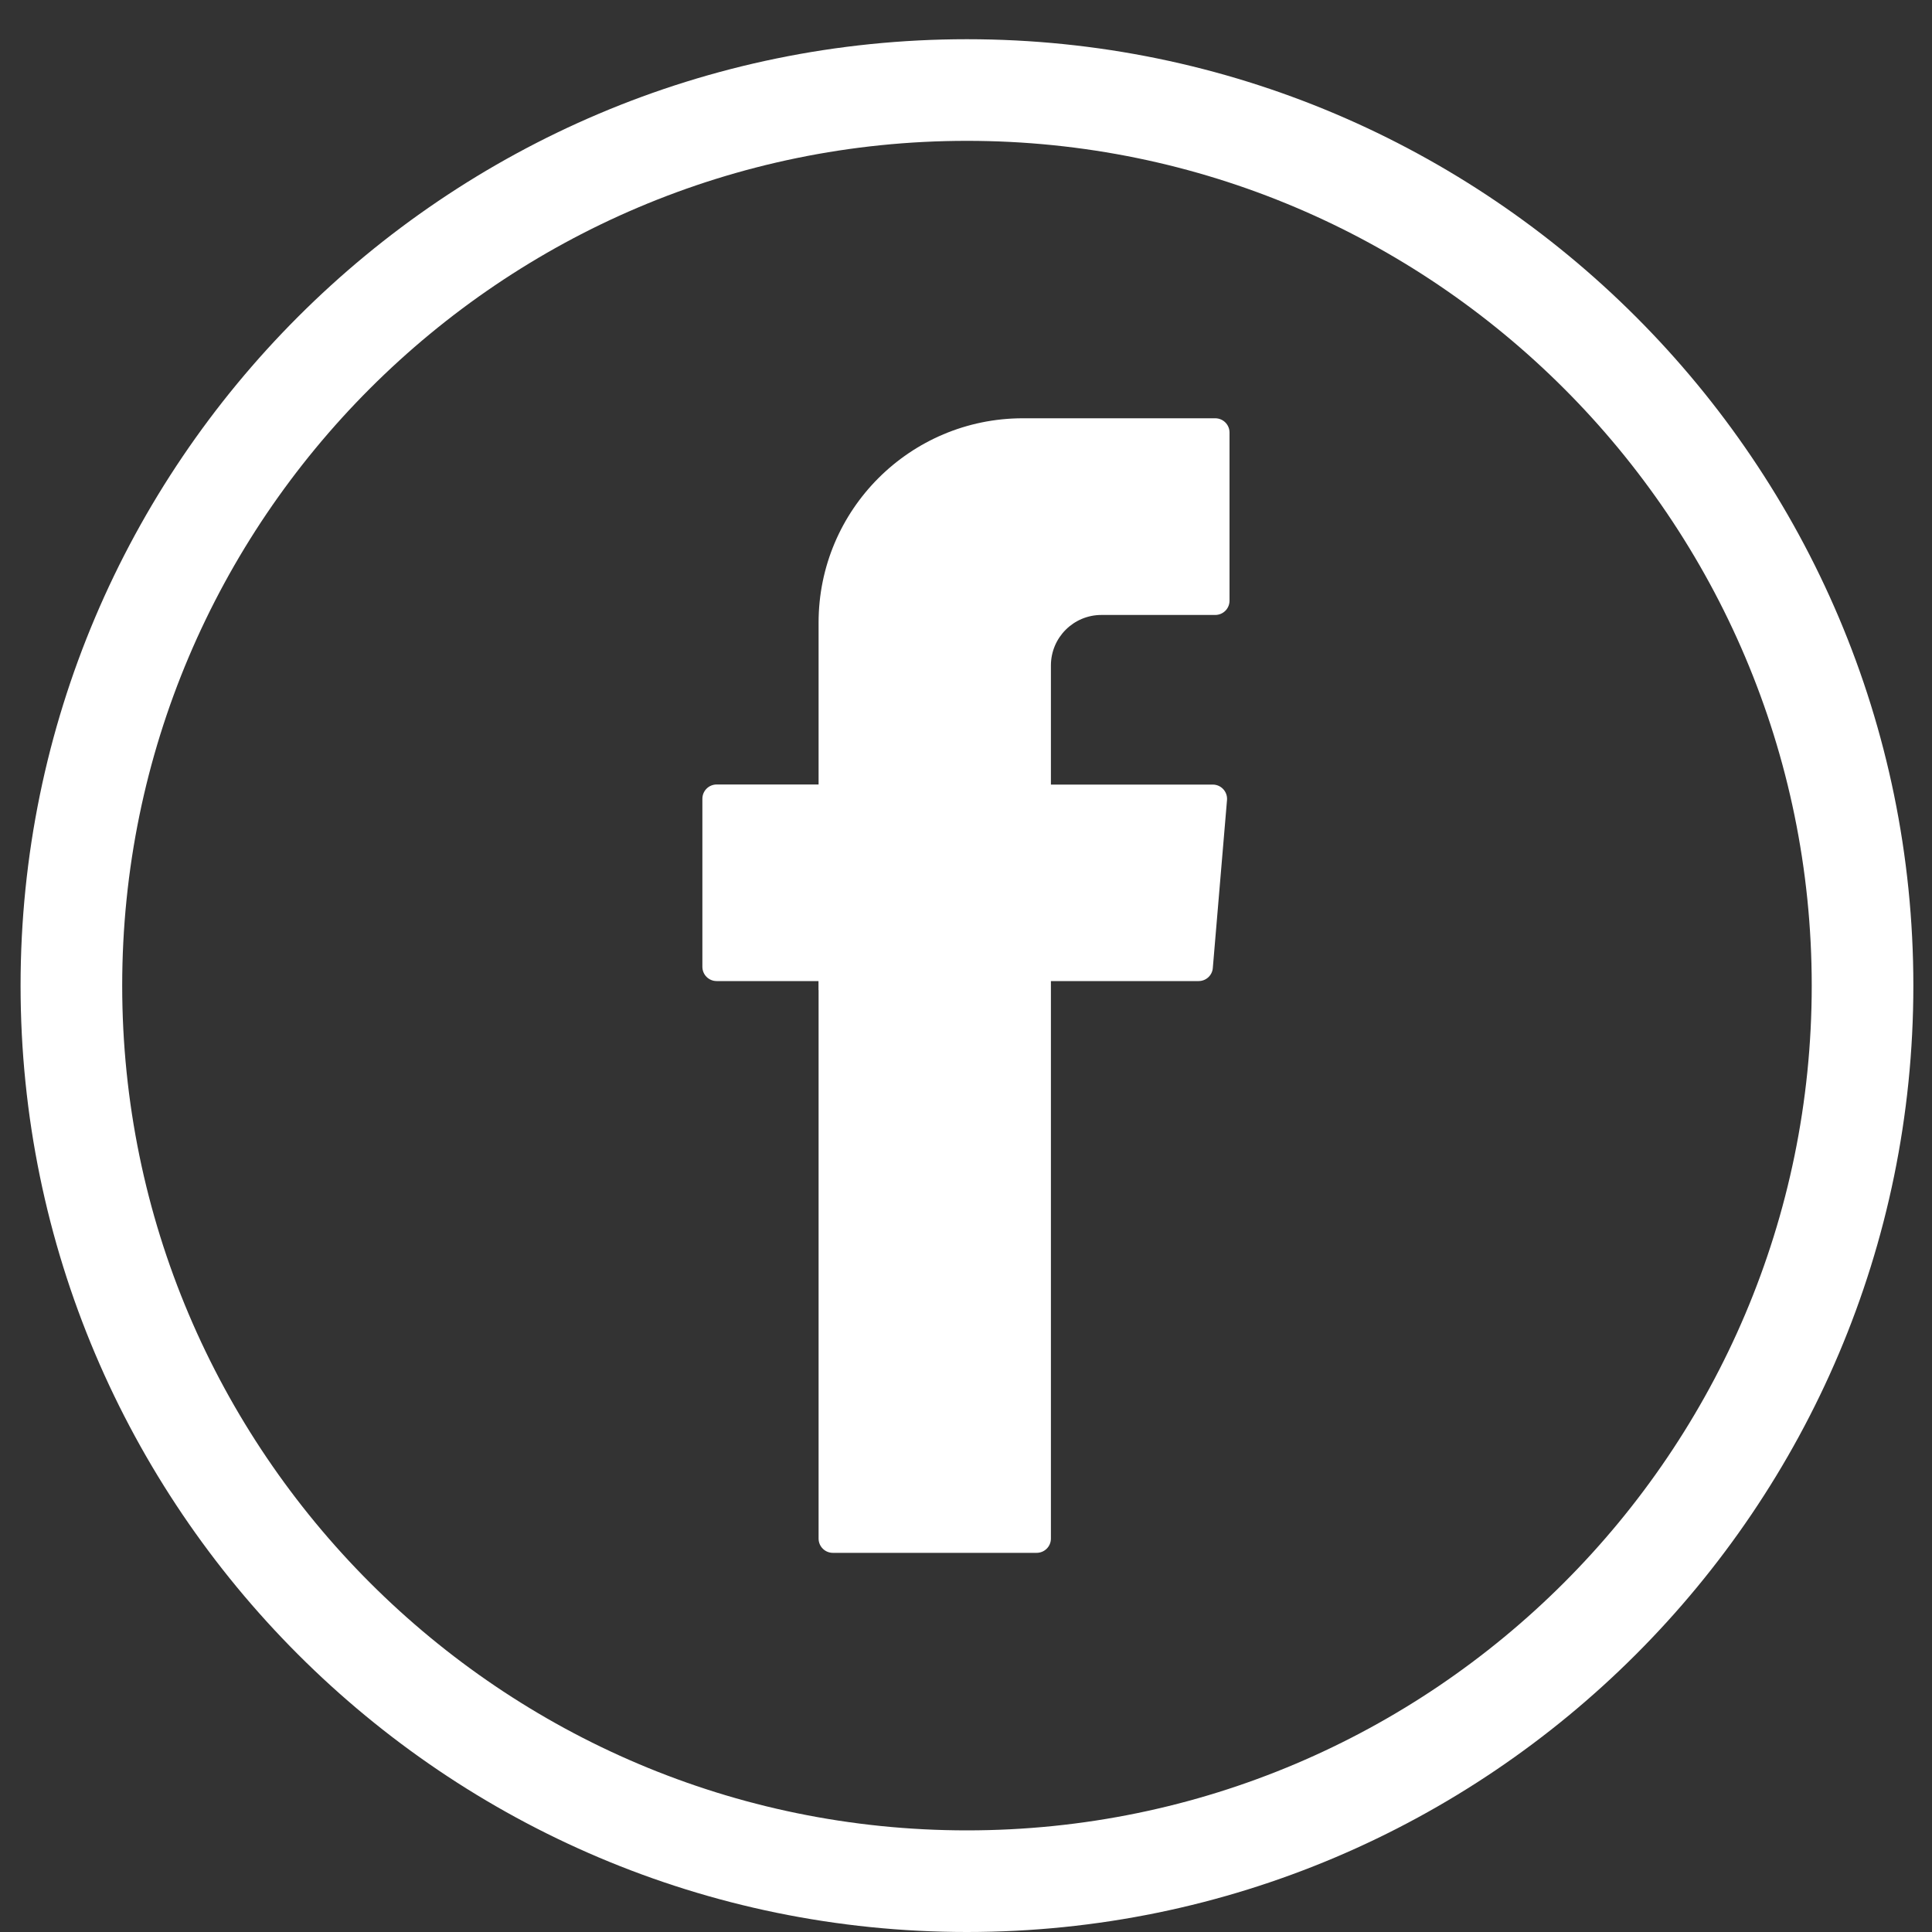 <?xml version="1.0" encoding="utf-8"?>
<!-- Generator: Adobe Illustrator 23.0.1, SVG Export Plug-In . SVG Version: 6.00 Build 0)  -->
<svg version="1.1" id="Layer_1" xmlns="http://www.w3.org/2000/svg" xmlns:xlink="http://www.w3.org/1999/xlink" x="0px" y="0px"
	 viewBox="0 0 200 200" style="enable-background:new 0 0 200 200;" xml:space="preserve">
<rect x="0" y="0" width="200" height="200" fill="#333333" stroke="none"/>
<style type="text/css">
	.st0{fill:#FFFFFF;}
	.st1{fill-rule:evenodd;clip-rule:evenodd;fill:#FFFFFF;}
</style>
<g>
	<g>
		<path class="st0" d="M100.1,200c-54.02,0-97.97-43.95-97.97-97.97c0-54.02,43.95-97.97,97.97-97.97
			c54.02,0,97.97,43.95,97.97,97.97C198.07,156.05,154.12,200,100.1,200z M100.1,14.58c-48.22,0-87.45,39.23-87.45,87.45
			c0,48.22,39.23,87.45,87.45,87.45c48.22,0,87.45-39.23,87.45-87.45C187.55,53.81,148.32,14.58,100.1,14.58z"/>
	</g>
	<g>
		<path class="st1" d="M84.74,102.49v56.78c0,0.82,0.66,1.48,1.48,1.48h21.09c0.82,0,1.48-0.66,1.48-1.48v-57.71h15.29
			c0.77,0,1.41-0.59,1.47-1.35l1.47-17.39c0.07-0.86-0.61-1.6-1.47-1.6h-16.76V68.89c0-2.89,2.34-5.23,5.23-5.23h11.78
			c0.82,0,1.48-0.66,1.48-1.48V44.78c0-0.82-0.66-1.48-1.48-1.48h-19.91c-11.68,0-21.15,9.47-21.15,21.15v16.76H74.19
			c-0.82,0-1.48,0.66-1.48,1.48v17.39c0,0.82,0.66,1.48,1.48,1.48h10.54V102.49z"/>
	</g>
</g>
</svg>
